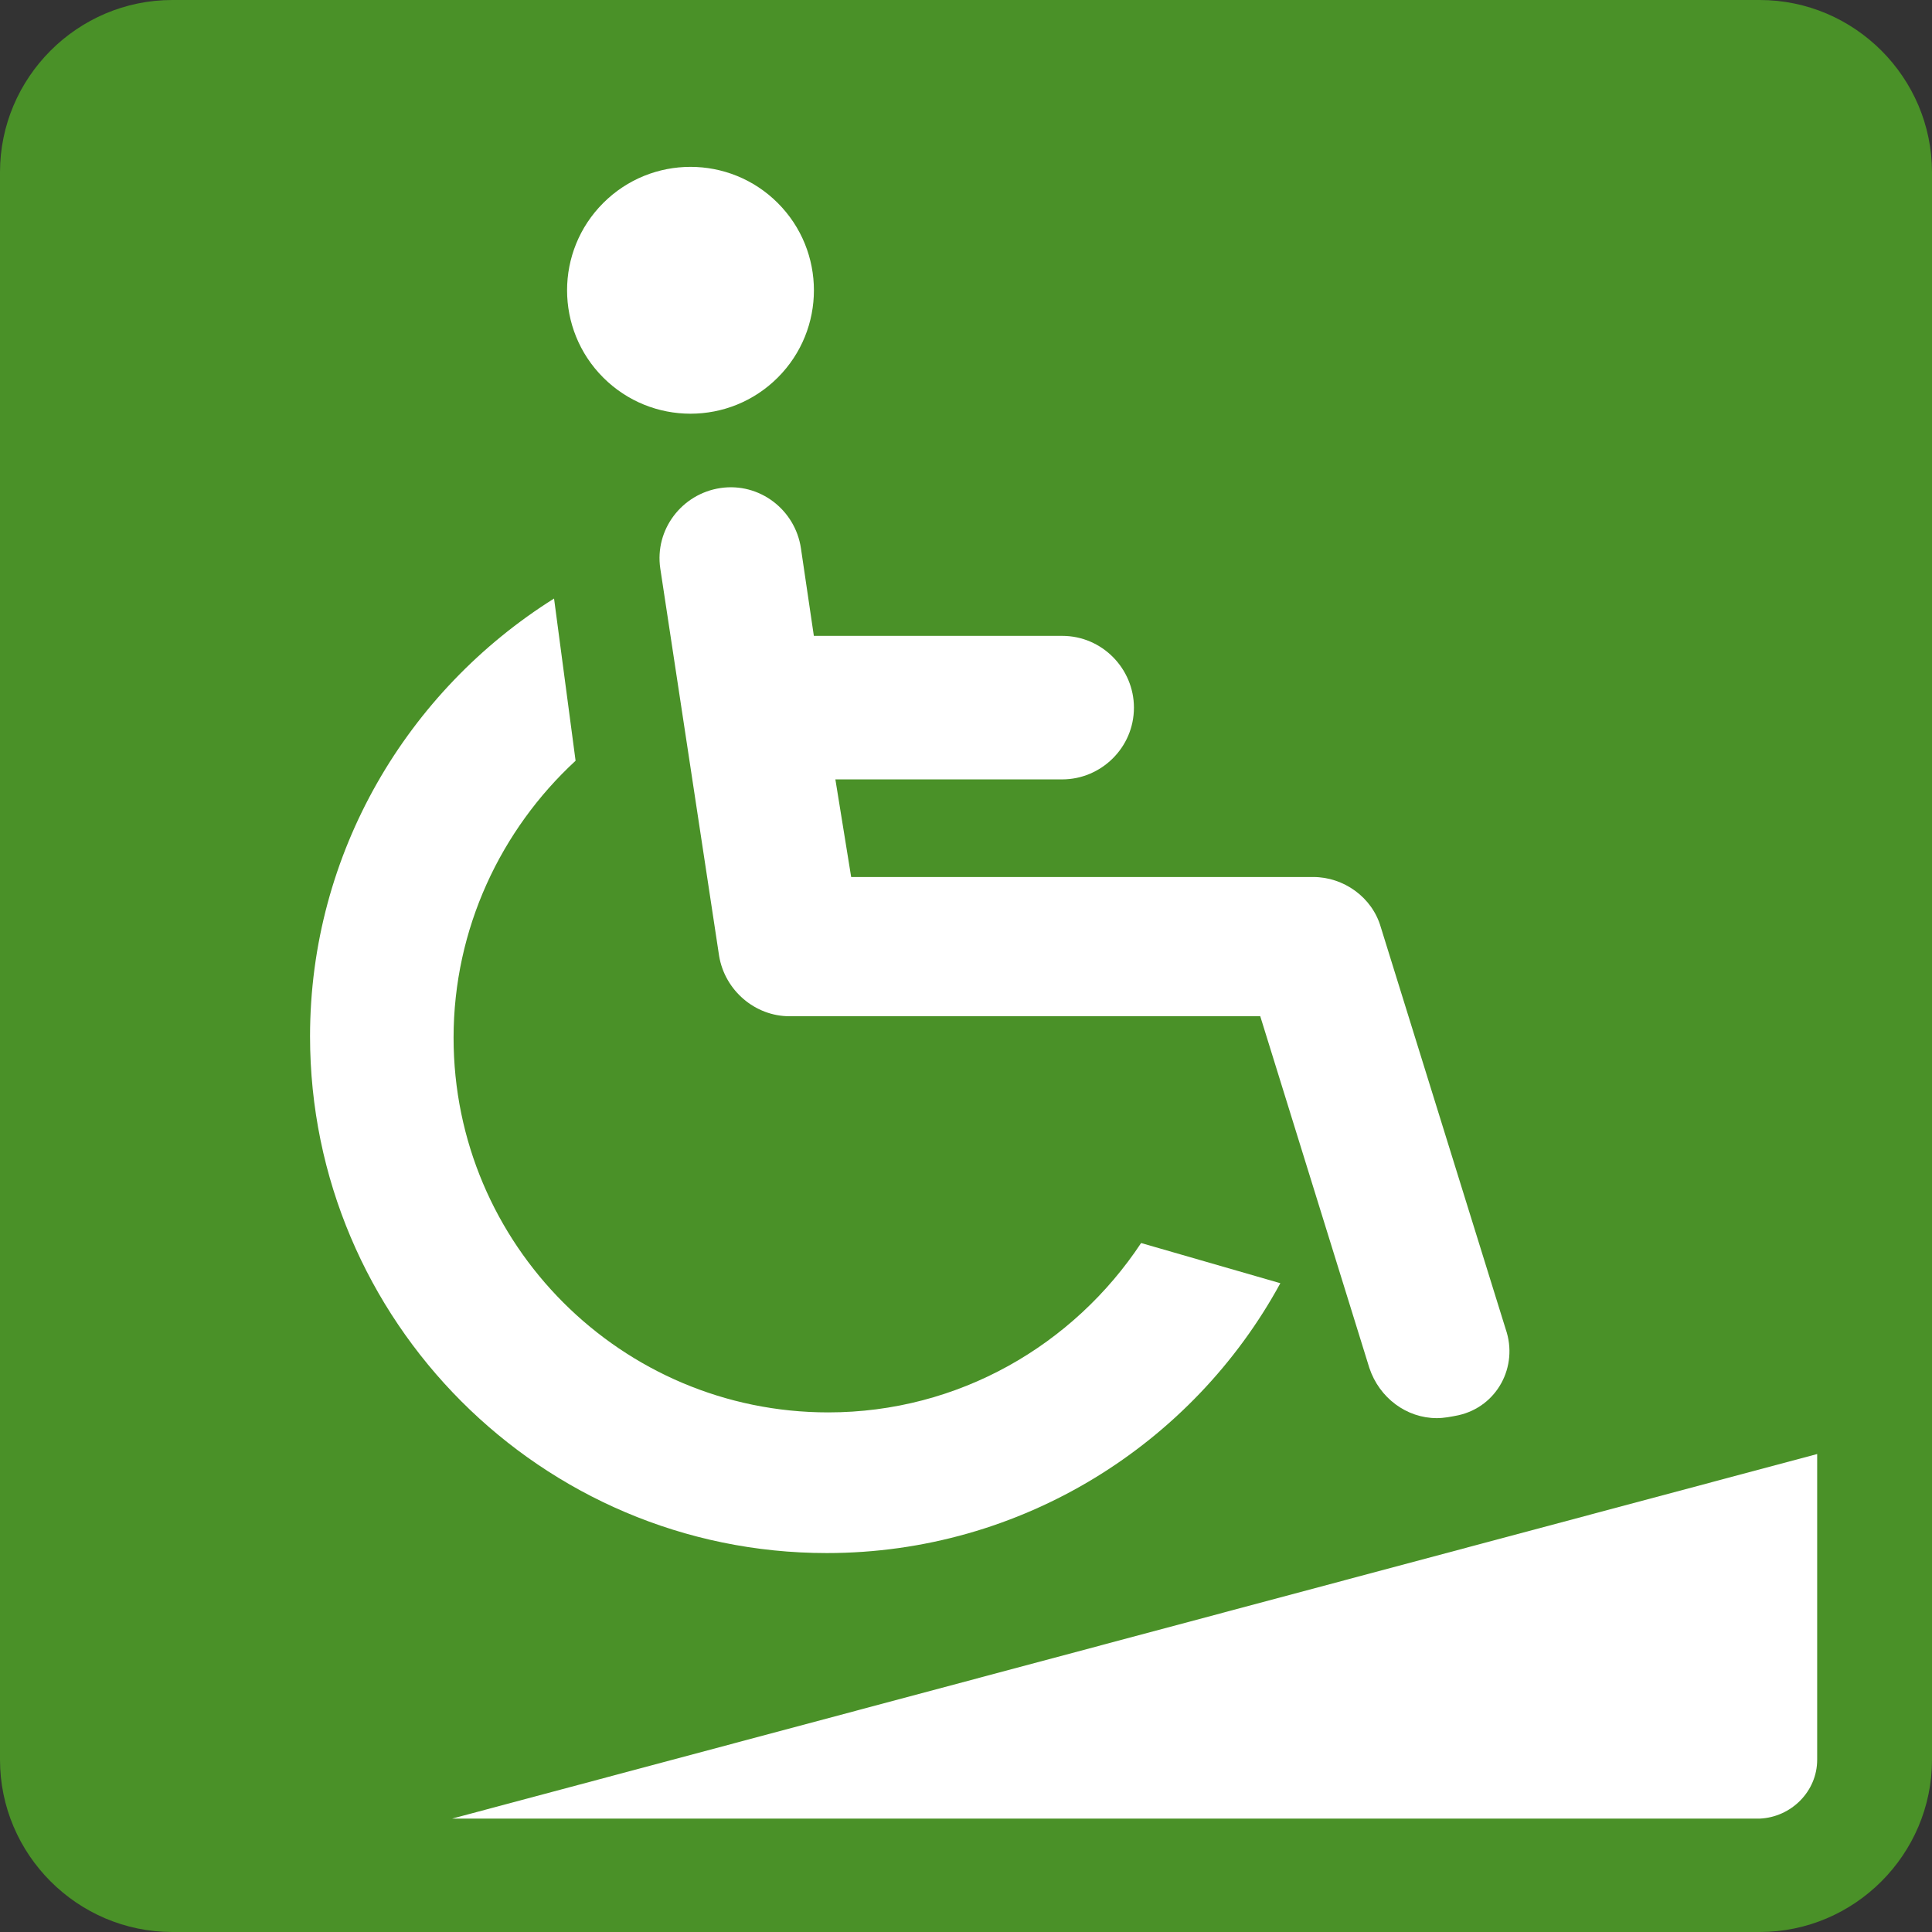 <?xml version="1.0" encoding="utf-8"?>
<!-- Generator: Adobe Illustrator 26.4.1, SVG Export Plug-In . SVG Version: 6.00 Build 0)  -->
<svg version="1.1" id="レイヤー_1" xmlns="http://www.w3.org/2000/svg" xmlns:xlink="http://www.w3.org/1999/xlink" x="0px"
	 y="0px" viewBox="0 0 134.6 134.6" style="enable-background:new 0 0 134.6 134.6;" xml:space="preserve">
<rect x="0" y="0" width="134.6" height="134.6" fill="#333333" stroke="none"/>
<style type="text/css">
	.st0{fill:#4A9128;}
	.st1{fill:#FFFFFF;}
</style>
<path class="st0" d="M12,0h110.6c6.6,0,12,5.4,12,12v110.6c0,6.6-5.4,12-12,12H12c-6.6,0-12-5.4-12-12V12C0,5.4,5.4,0,12,0z"/>
<path class="st1" d="M126.6,122.6v-21.3l-95.1,25.4h91.1C124.8,126.6,126.6,124.8,126.6,122.6z"/>
<g>
	<ellipse transform="matrix(0.707 -0.707 0.707 0.707 -0.182 39.949)" class="st1" cx="48.1" cy="20.2" rx="8.6" ry="8.6"/>
	<path class="st1" d="M104.9,92.6l-8.7-28c-0.6-2.1-2.6-3.5-4.7-3.5H59.3l-1.1-6.8H74c2.7,0,5-2.2,5-5c0-2.7-2.2-5-5-5H56.7
		l-0.9-6.1c-0.4-2.7-2.9-4.6-5.6-4.2c-2.7,0.4-4.6,2.9-4.2,5.6l4.1,27c0.4,2.4,2.5,4.2,4.9,4.2h32.8l7.6,24.5
		c0.7,2.1,2.6,3.5,4.7,3.5c0.5,0,1-0.1,1.5-0.2C104.3,98,105.8,95.2,104.9,92.6z"/>
	<path class="st1" d="M79.5,86.6c-4.7,7.1-12.7,11.8-21.8,11.8c-14.4,0-26.1-11.7-26.1-26.1c0-7.6,3.3-14.5,8.5-19.3l-1.5-11.3
		c-10.2,6.4-17,17.7-17,30.5c0,19.8,16.1,36,36,36c13.6,0,25.5-7.6,31.6-18.8L79.5,86.6z"/>
</g>
</svg>

